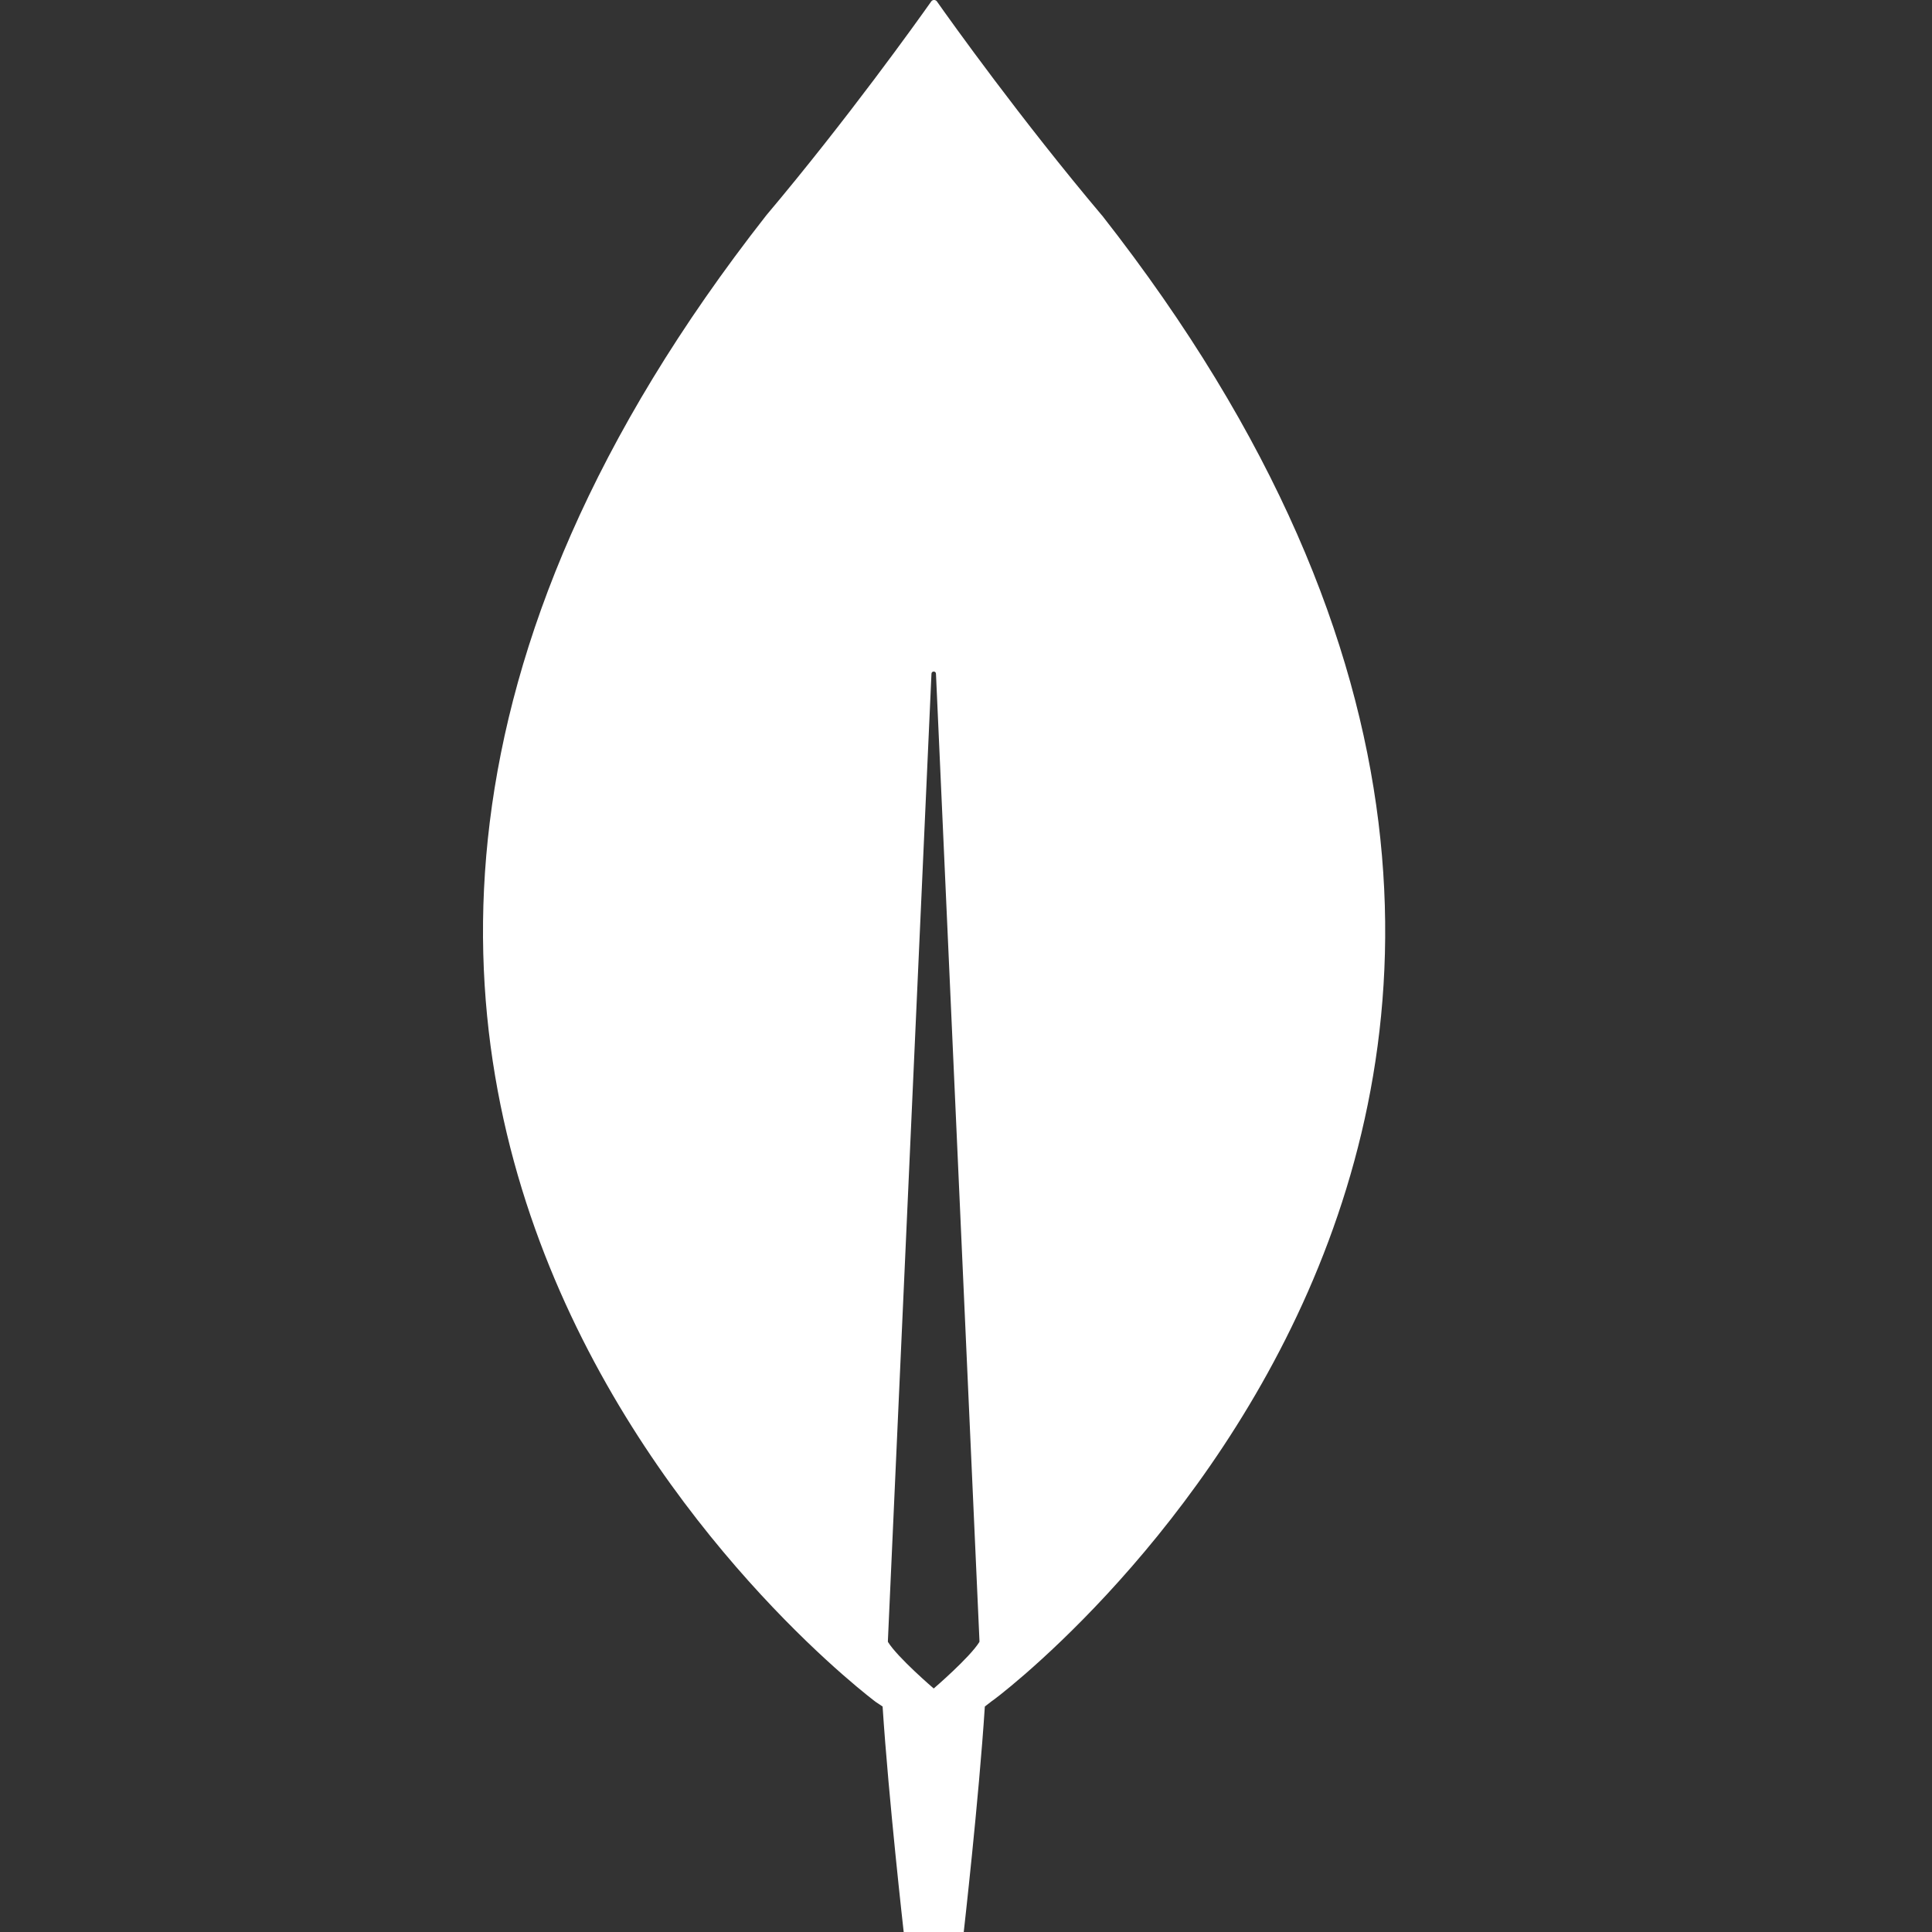 <svg width="24" height="24" viewBox="0 0 24 24" fill="none" xmlns="http://www.w3.org/2000/svg">
<rect x="0" y="0" width="24" height="24" fill="#333333" stroke="none"/>
<g clip-path="url(#clip0_443_27328)">
<path d="M13.688 2.675C12.681 1.48 11.813 0.266 11.636 0.014C11.617 -0.005 11.589 -0.005 11.571 0.014C11.393 0.266 10.526 1.48 9.519 2.675C0.873 13.702 10.88 21.143 10.88 21.143L10.964 21.199C11.039 22.348 11.226 24 11.226 24H11.972C11.972 24 12.159 22.356 12.234 21.199L12.318 21.134C12.327 21.143 22.335 13.701 13.689 2.675H13.688ZM11.599 20.975C11.599 20.975 11.151 20.592 11.03 20.396V20.377L11.571 8.37C11.571 8.333 11.627 8.333 11.627 8.37L12.167 20.377V20.396C12.046 20.592 11.599 20.975 11.599 20.975Z" fill="white"/>
</g>
<defs>
<clipPath id="clip0_443_27328">
<rect width="24" height="24" fill="white"/>
</clipPath>
</defs>
</svg>
